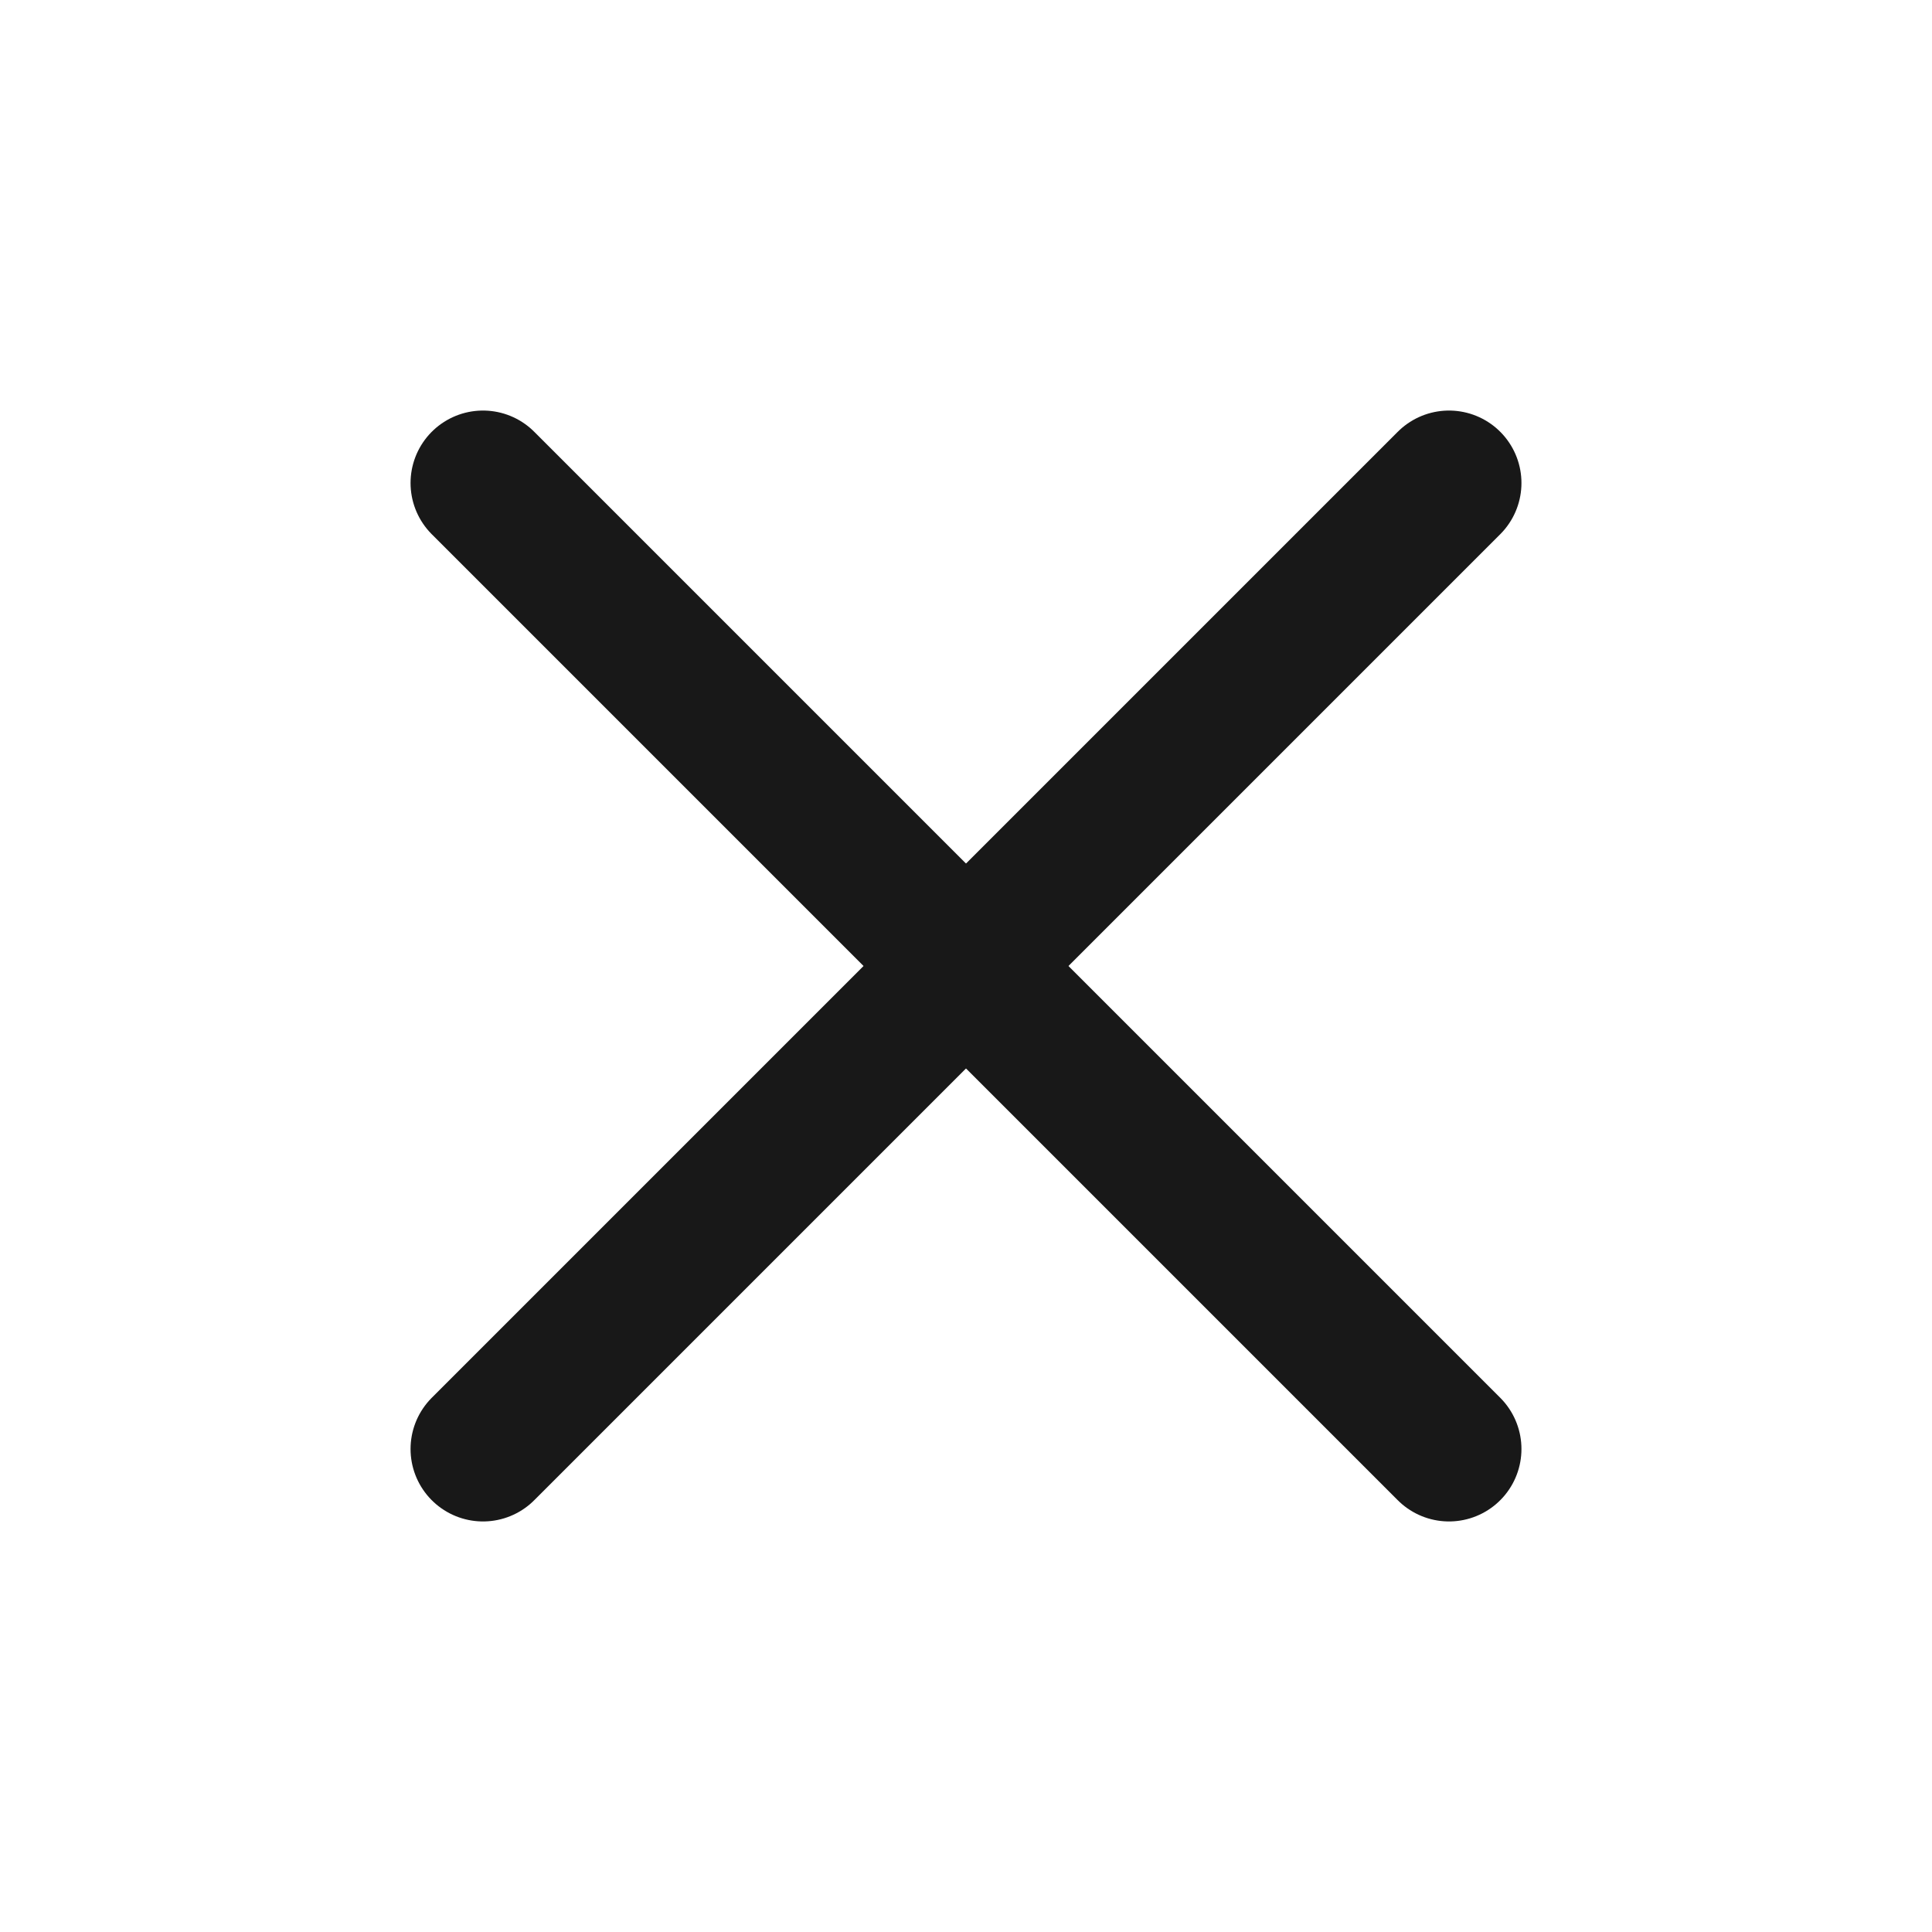 <svg width="20" height="20" viewBox="0 0 20 20" fill="none" xmlns="http://www.w3.org/2000/svg">
<path d="M15 5L5 15" stroke="#181818" stroke-width="1.5" stroke-linecap="round" stroke-linejoin="round"/>
<path d="M5 5L15 15" stroke="#181818" stroke-width="1.5" stroke-linecap="round" stroke-linejoin="round"/>
</svg>

